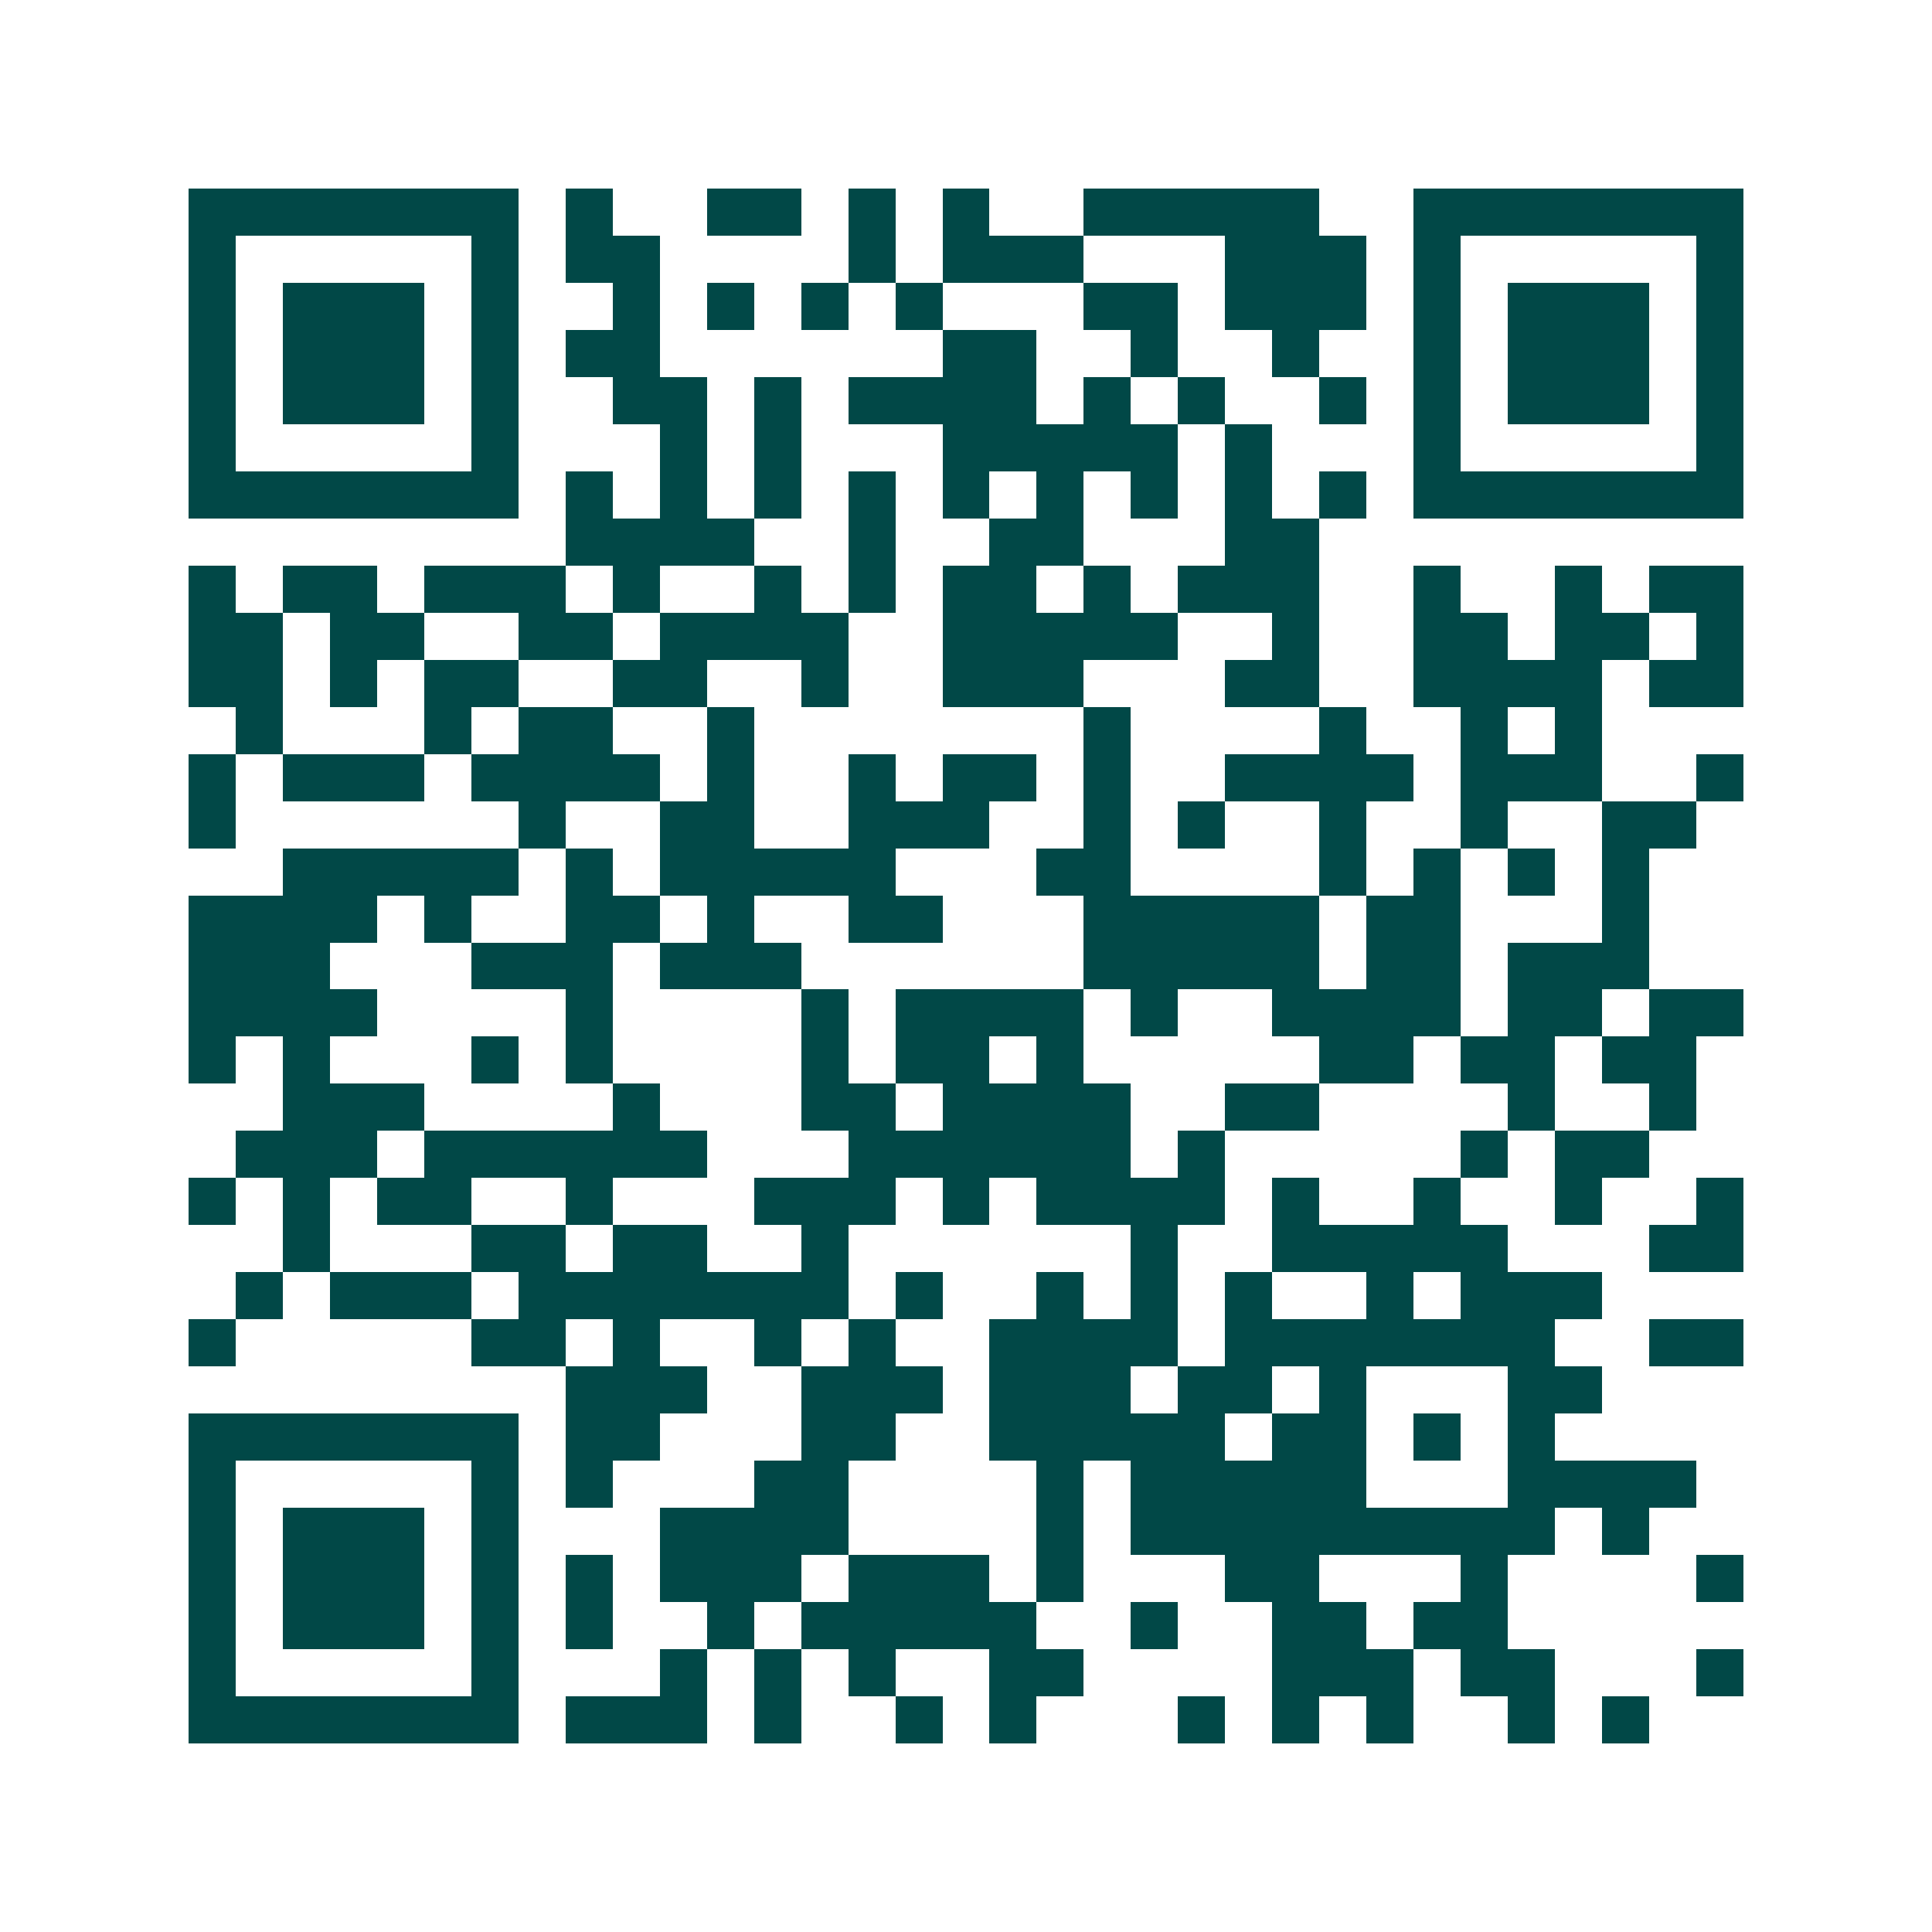 <svg xmlns="http://www.w3.org/2000/svg" width="200" height="200" viewBox="0 0 41 41" shape-rendering="crispEdges"><path fill="#ffffff" d="M0 0h41v41H0z"/><path stroke="#014847" d="M4 4.5h7m1 0h1m2 0h2m1 0h1m1 0h1m2 0h5m2 0h7M4 5.5h1m5 0h1m1 0h2m4 0h1m1 0h3m3 0h3m1 0h1m5 0h1M4 6.5h1m1 0h3m1 0h1m2 0h1m1 0h1m1 0h1m1 0h1m3 0h2m1 0h3m1 0h1m1 0h3m1 0h1M4 7.5h1m1 0h3m1 0h1m1 0h2m6 0h2m2 0h1m2 0h1m2 0h1m1 0h3m1 0h1M4 8.5h1m1 0h3m1 0h1m2 0h2m1 0h1m1 0h4m1 0h1m1 0h1m2 0h1m1 0h1m1 0h3m1 0h1M4 9.5h1m5 0h1m3 0h1m1 0h1m3 0h5m1 0h1m3 0h1m5 0h1M4 10.5h7m1 0h1m1 0h1m1 0h1m1 0h1m1 0h1m1 0h1m1 0h1m1 0h1m1 0h1m1 0h7M12 11.5h4m2 0h1m2 0h2m3 0h2M4 12.5h1m1 0h2m1 0h3m1 0h1m2 0h1m1 0h1m1 0h2m1 0h1m1 0h3m2 0h1m2 0h1m1 0h2M4 13.5h2m1 0h2m2 0h2m1 0h4m2 0h5m2 0h1m2 0h2m1 0h2m1 0h1M4 14.5h2m1 0h1m1 0h2m2 0h2m2 0h1m2 0h3m3 0h2m2 0h4m1 0h2M5 15.5h1m3 0h1m1 0h2m2 0h1m7 0h1m4 0h1m2 0h1m1 0h1M4 16.5h1m1 0h3m1 0h4m1 0h1m2 0h1m1 0h2m1 0h1m2 0h4m1 0h3m2 0h1M4 17.5h1m6 0h1m2 0h2m2 0h3m2 0h1m1 0h1m2 0h1m2 0h1m2 0h2M6 18.5h5m1 0h1m1 0h5m3 0h2m4 0h1m1 0h1m1 0h1m1 0h1M4 19.5h4m1 0h1m2 0h2m1 0h1m2 0h2m3 0h5m1 0h2m3 0h1M4 20.5h3m3 0h3m1 0h3m6 0h5m1 0h2m1 0h3M4 21.5h4m4 0h1m4 0h1m1 0h4m1 0h1m2 0h4m1 0h2m1 0h2M4 22.5h1m1 0h1m3 0h1m1 0h1m4 0h1m1 0h2m1 0h1m5 0h2m1 0h2m1 0h2M6 23.5h3m4 0h1m3 0h2m1 0h4m2 0h2m4 0h1m2 0h1M5 24.5h3m1 0h6m3 0h6m1 0h1m5 0h1m1 0h2M4 25.5h1m1 0h1m1 0h2m2 0h1m3 0h3m1 0h1m1 0h4m1 0h1m2 0h1m2 0h1m2 0h1M6 26.5h1m3 0h2m1 0h2m2 0h1m6 0h1m2 0h5m3 0h2M5 27.5h1m1 0h3m1 0h7m1 0h1m2 0h1m1 0h1m1 0h1m2 0h1m1 0h3M4 28.5h1m5 0h2m1 0h1m2 0h1m1 0h1m2 0h4m1 0h7m2 0h2M12 29.5h3m2 0h3m1 0h3m1 0h2m1 0h1m3 0h2M4 30.5h7m1 0h2m3 0h2m2 0h5m1 0h2m1 0h1m1 0h1M4 31.5h1m5 0h1m1 0h1m3 0h2m4 0h1m1 0h5m3 0h4M4 32.5h1m1 0h3m1 0h1m3 0h4m4 0h1m1 0h9m1 0h1M4 33.5h1m1 0h3m1 0h1m1 0h1m1 0h3m1 0h3m1 0h1m3 0h2m3 0h1m4 0h1M4 34.5h1m1 0h3m1 0h1m1 0h1m2 0h1m1 0h5m2 0h1m2 0h2m1 0h2M4 35.5h1m5 0h1m3 0h1m1 0h1m1 0h1m2 0h2m4 0h3m1 0h2m3 0h1M4 36.5h7m1 0h3m1 0h1m2 0h1m1 0h1m3 0h1m1 0h1m1 0h1m2 0h1m1 0h1"/></svg>

